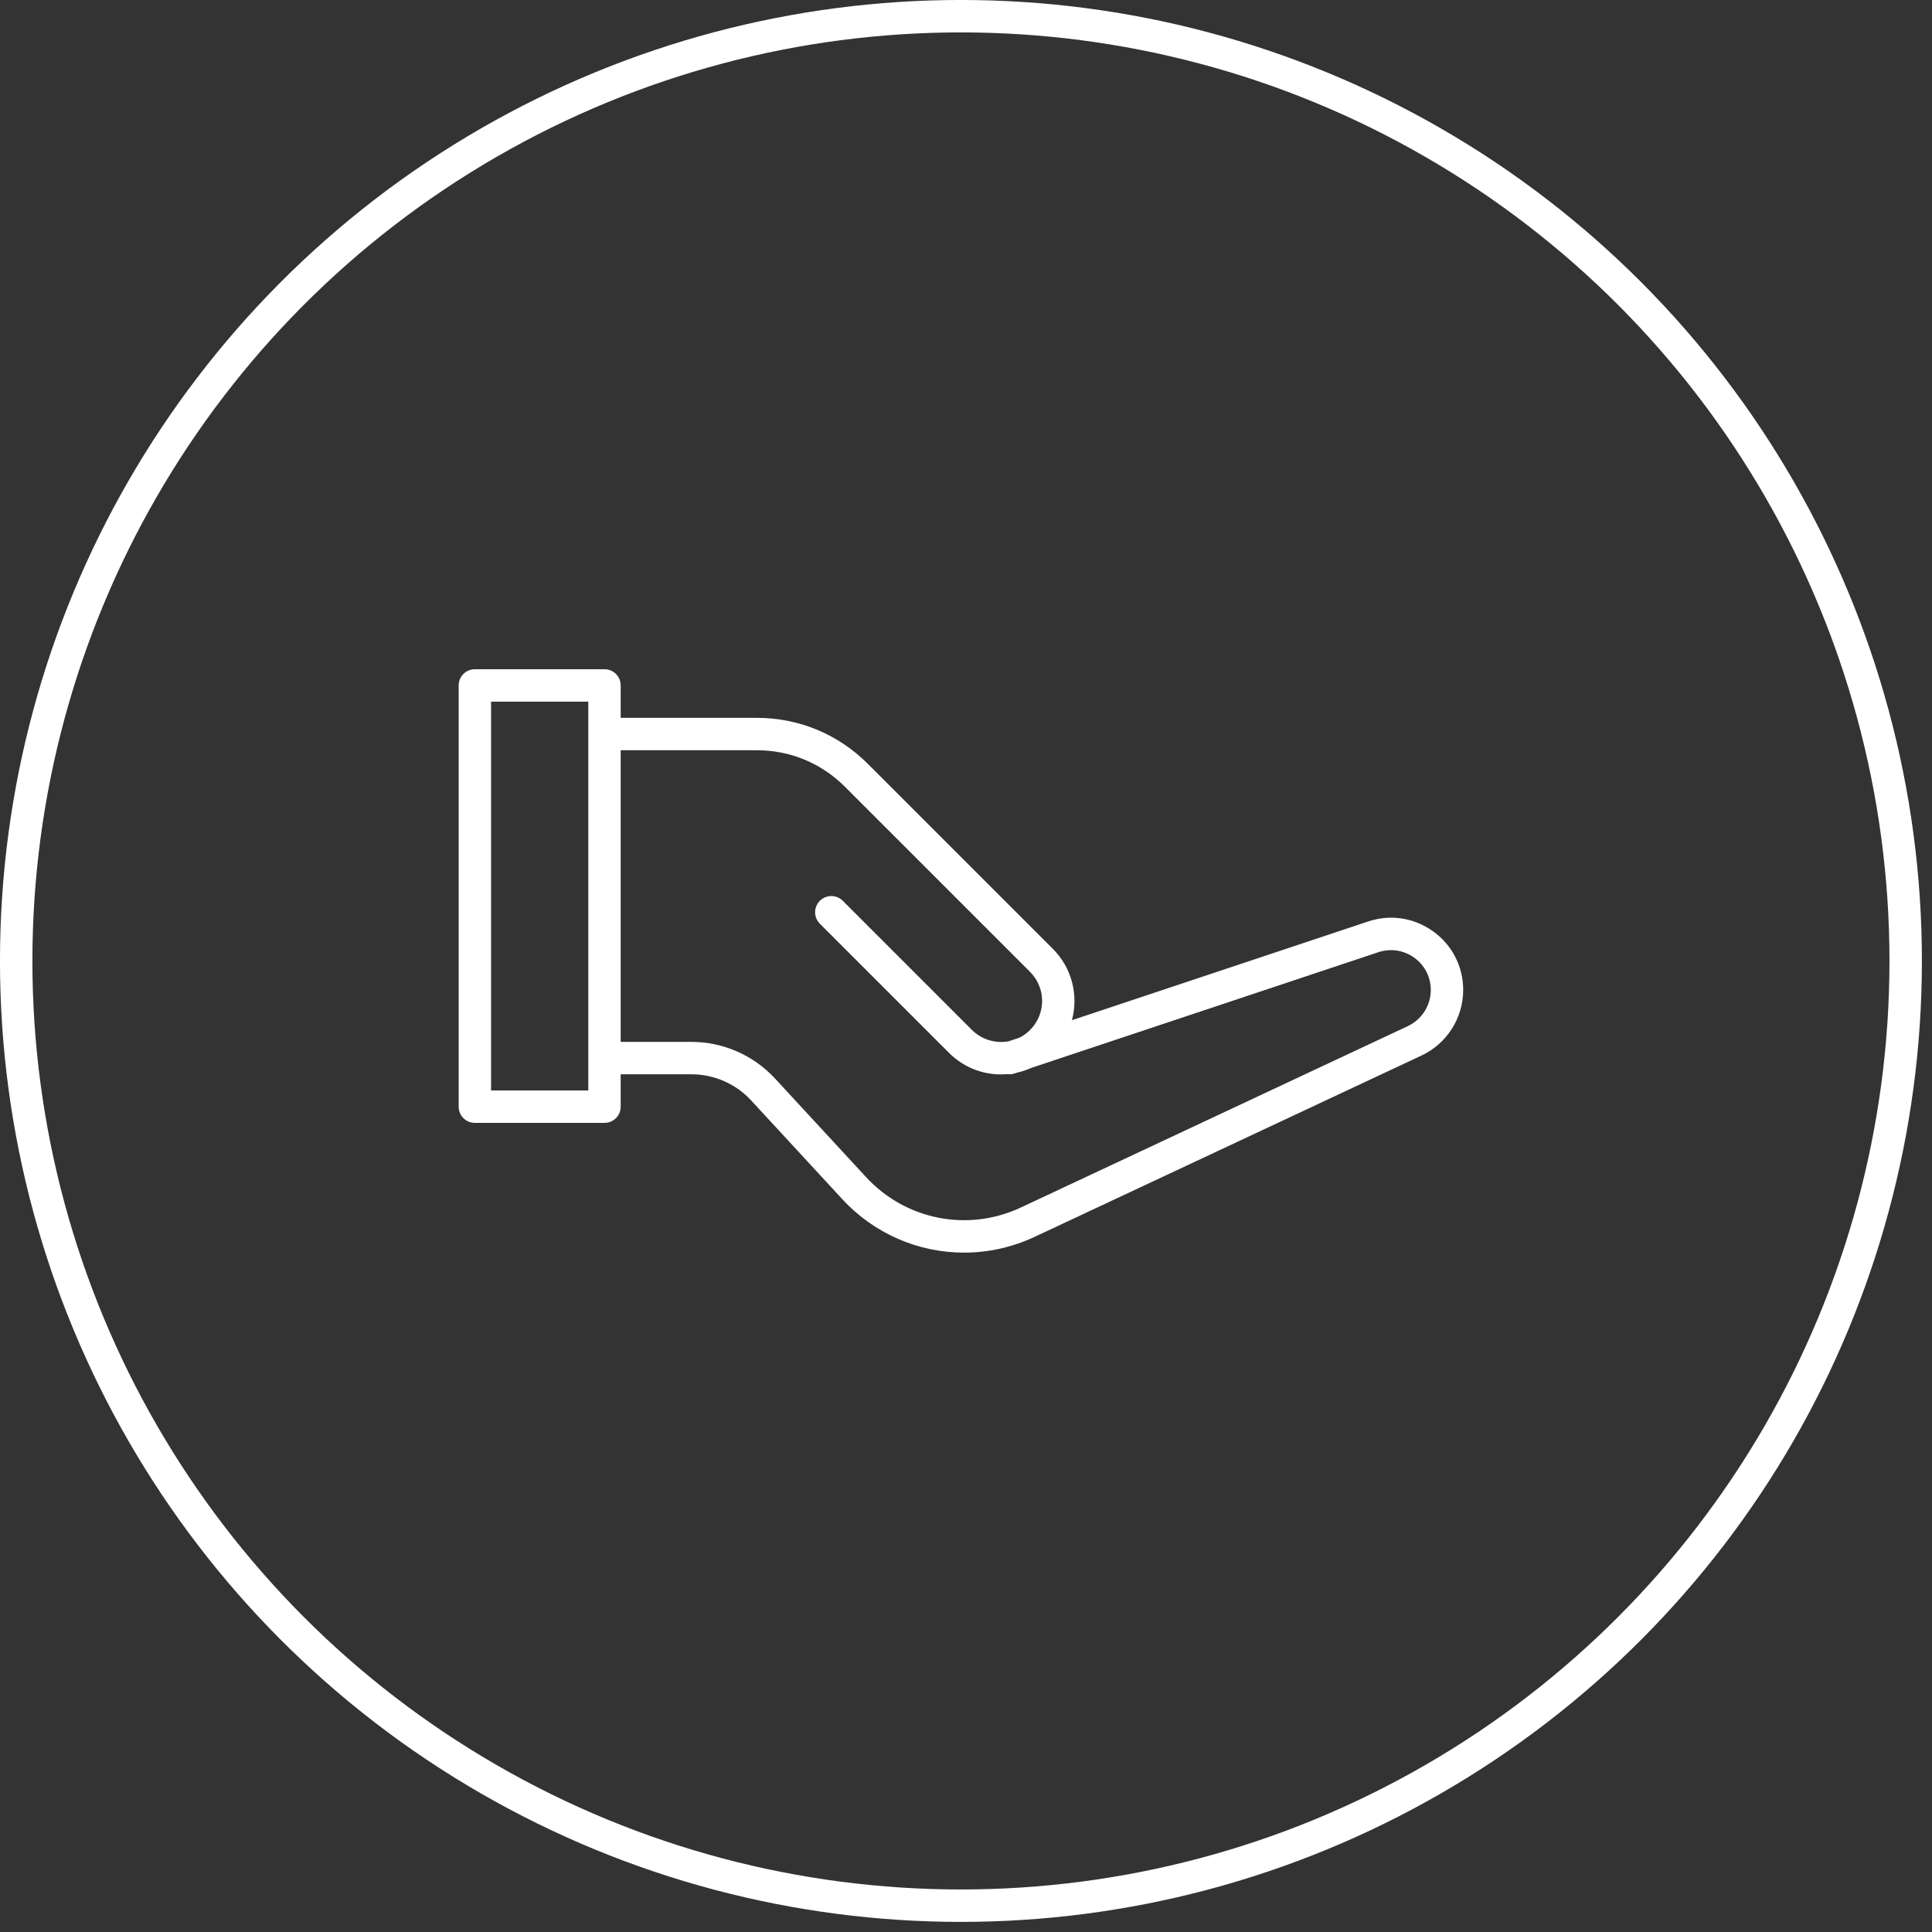 <?xml version="1.0" encoding="UTF-8"?>
<svg xmlns="http://www.w3.org/2000/svg" xmlns:xlink="http://www.w3.org/1999/xlink" xmlns:serif="http://www.serif.com/" width="100%" height="100%" viewBox="0 0 87 87" xml:space="preserve" style="fill-rule:evenodd;clip-rule:evenodd;stroke-linecap:round;stroke-linejoin:round;stroke-miterlimit:1.5;">
  <rect x="0" y="0" width="87" height="87" fill="#333333" stroke="none"/>
  <g>
    <circle cx="43.272" cy="43.272" r="42.543" style="fill:#fff;fill-opacity:0;stroke:#fff;stroke-width:1.46px;"></circle>
    <path d="M63.396,46.207l-17.421,8.166c-2.385,1.119 -5.188,0.57 -6.977,-1.368l-4.104,-4.445c-0.966,-1.044 -2.334,-1.643 -3.753,-1.643l-3.191,-0l0,-13.133l6.135,-0c1.495,-0 2.9,0.582 3.957,1.639l8.343,8.342c0.348,0.35 0.542,0.815 0.542,1.308c-0,0.494 -0.194,0.959 -0.542,1.308c-0.144,0.144 -0.307,0.26 -0.483,0.349l-0.489,0.162c-0.586,0.107 -1.213,-0.081 -1.645,-0.511l-5.817,-5.817c-0.286,-0.285 -0.747,-0.285 -1.032,0c-0.285,0.285 -0.285,0.746 0,1.032l5.818,5.817c0.716,0.717 1.686,1.041 2.622,0.955c0.109,0.016 0.221,0.008 0.332,-0.03l0.114,-0.038c0.217,-0.048 0.429,-0.119 0.634,-0.211l15.628,-5.21c0.555,-0.183 1.144,-0.093 1.618,0.247c0.473,0.341 0.745,0.872 0.745,1.456c-0,0.694 -0.406,1.331 -1.034,1.625m-36.905,2.898l-4.378,0l0,-17.51l4.378,0l0,17.51Zm38.047,-7.163c-0.858,-0.618 -1.929,-0.782 -2.933,-0.446l-13.336,4.445c0.299,-1.107 0.014,-2.34 -0.853,-3.208l-8.343,-8.342c-1.332,-1.332 -3.103,-2.066 -4.988,-2.066l-6.135,-0l0,-1.459c0,-0.404 -0.326,-0.73 -0.729,-0.73l-5.837,0c-0.404,0 -0.73,0.326 -0.73,0.73l0,18.969c0,0.403 0.326,0.729 0.73,0.729l5.837,0c0.403,0 0.729,-0.326 0.729,-0.729l0,-1.459l3.191,-0c1.015,-0 1.991,0.428 2.681,1.174l4.103,4.445c1.454,1.576 3.449,2.412 5.486,2.412c1.074,0 2.16,-0.233 3.185,-0.713l17.421,-8.165c1.136,-0.534 1.872,-1.69 1.872,-2.947c-0,-1.059 -0.493,-2.02 -1.351,-2.64" style="fill:#fff;fill-rule:nonzero;"></path>
  </g>
</svg>
